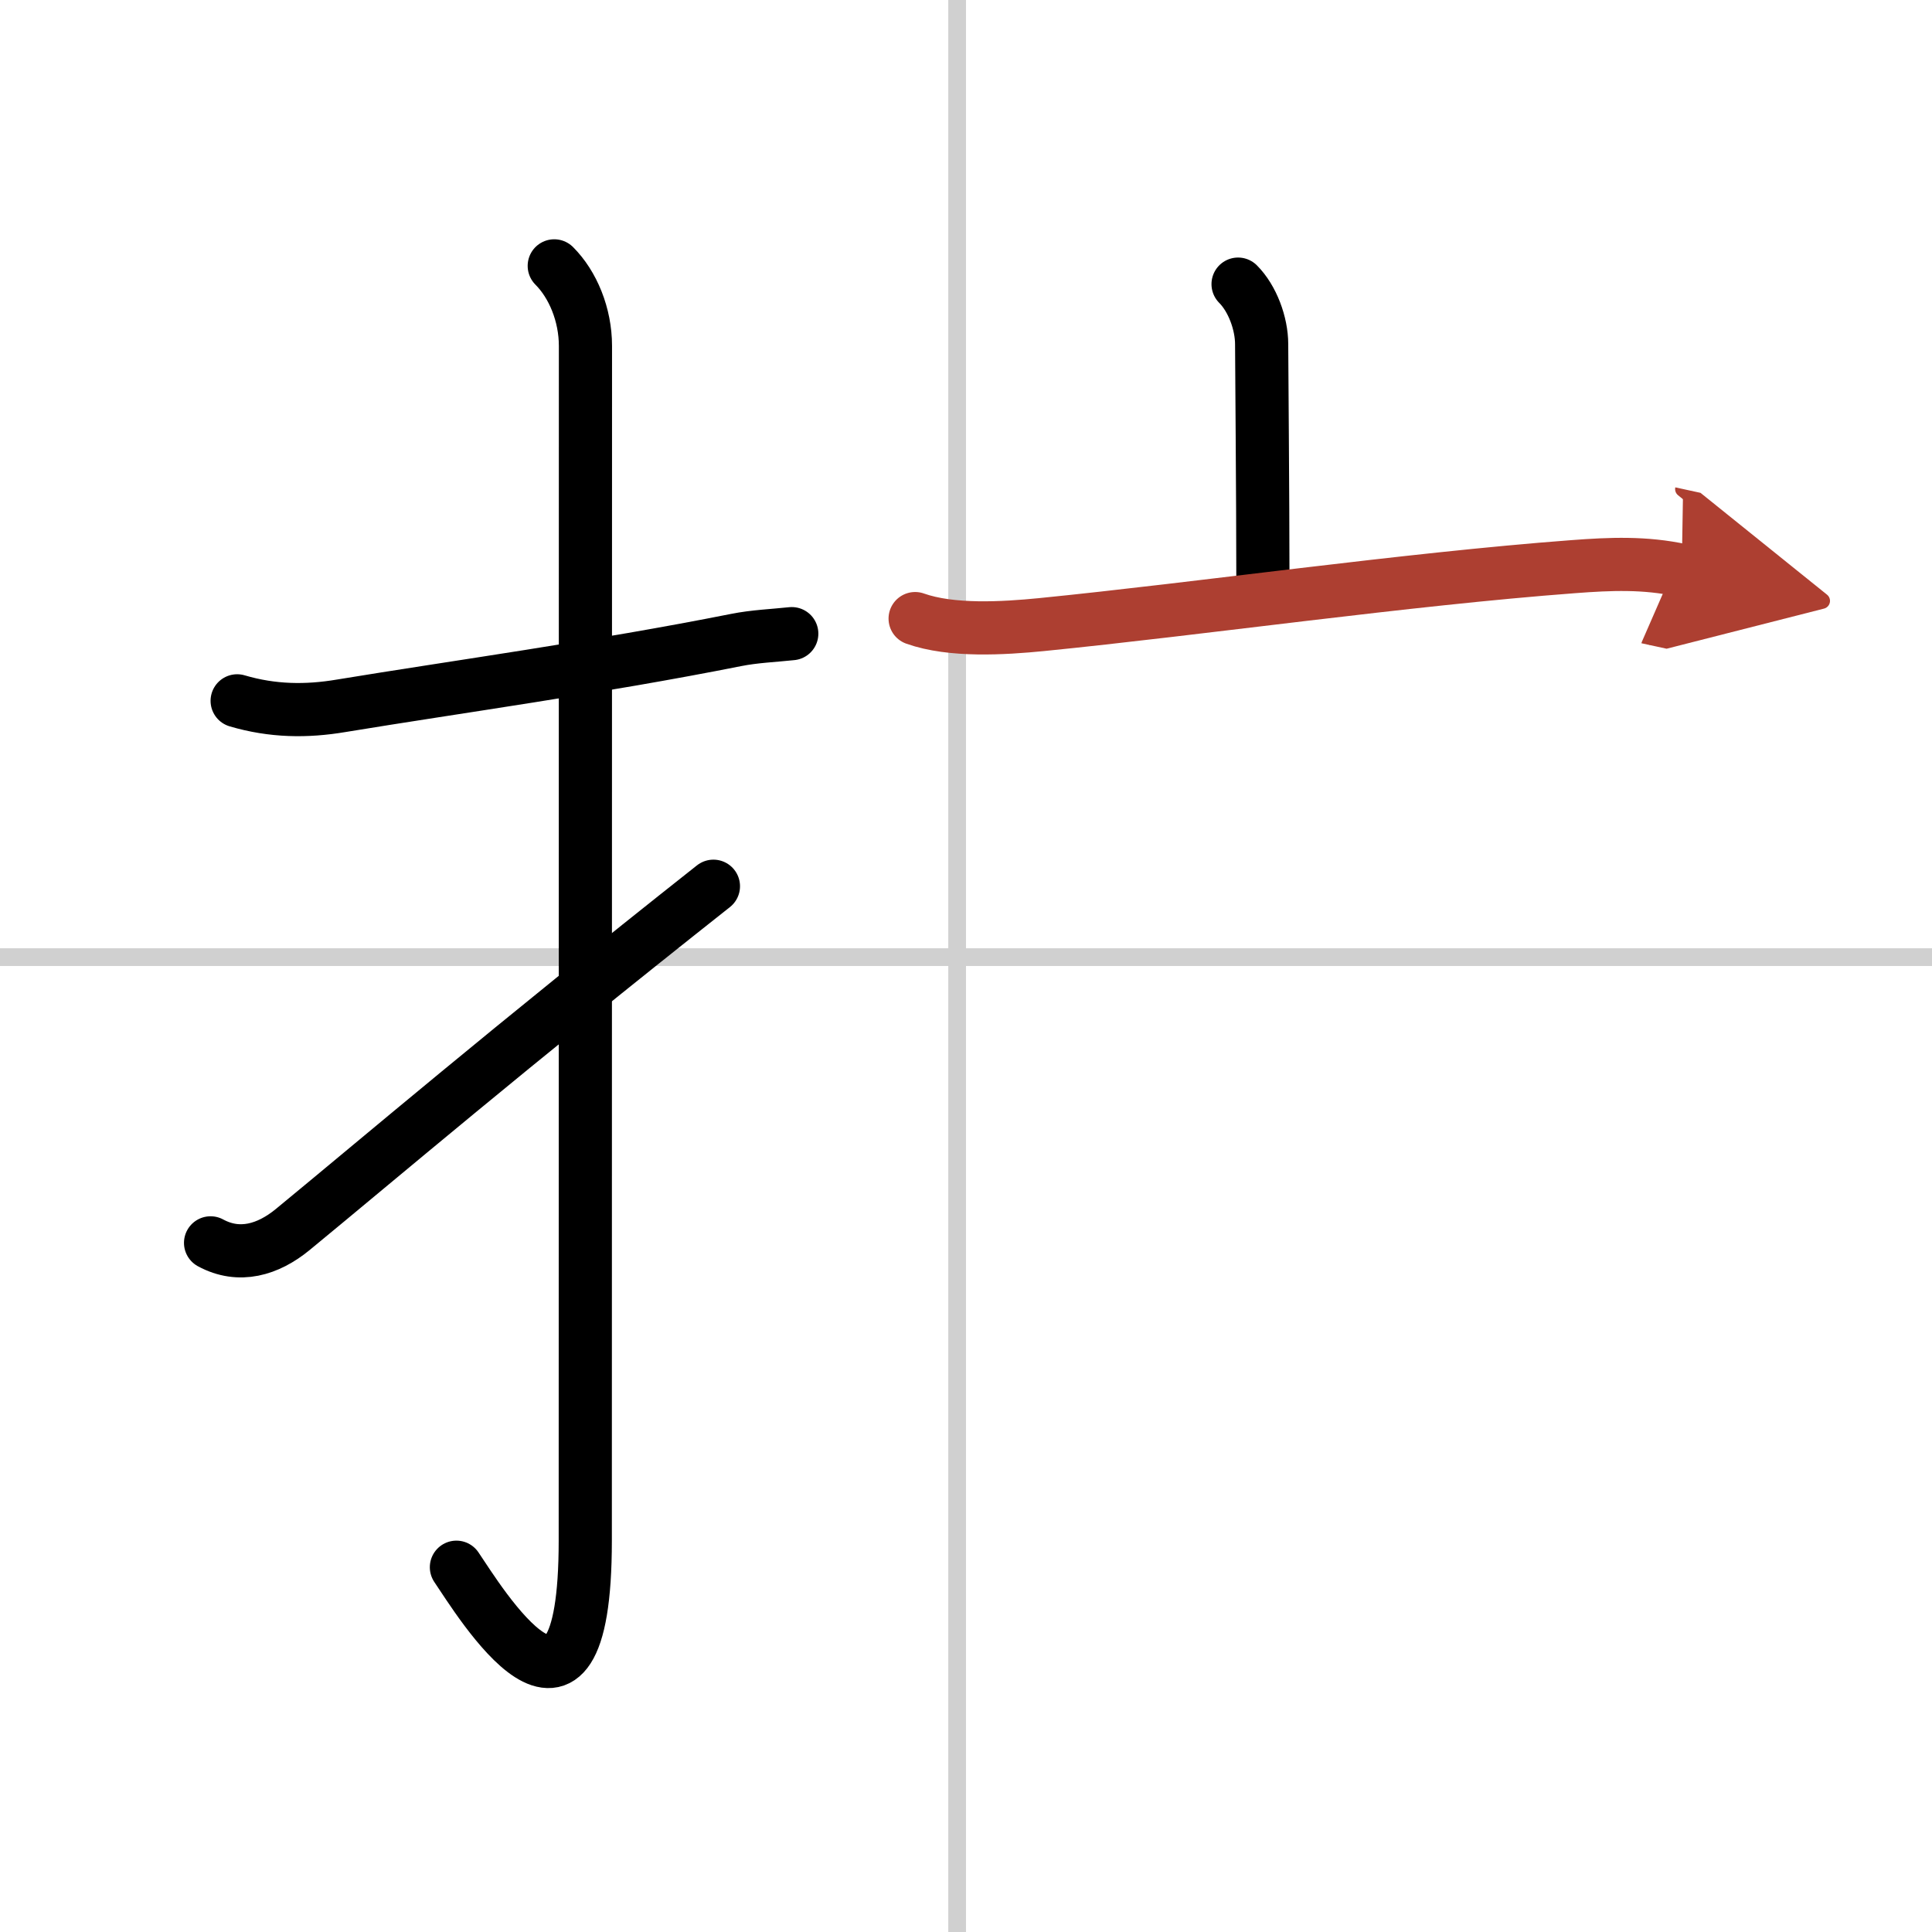<svg width="400" height="400" viewBox="0 0 109 109" xmlns="http://www.w3.org/2000/svg"><defs><marker id="a" markerWidth="4" orient="auto" refX="1" refY="5" viewBox="0 0 10 10"><polyline points="0 0 10 5 0 10 1 5" fill="#ad3f31" stroke="#ad3f31"/></marker></defs><g fill="none" stroke="#000" stroke-linecap="round" stroke-linejoin="round" stroke-width="3"><rect width="100%" height="100%" fill="#fff" stroke="#fff"/><line x1="54" x2="54" y2="109" stroke="#d0d0d0" stroke-width="1"/><line x2="109" y1="54" y2="54" stroke="#d0d0d0" stroke-width="1"/><path d="m13.38 39.54c2 0.59 3.91 0.61 5.87 0.28 6.5-1.07 14.47-2.16 22.27-3.71 1.05-0.21 2.12-0.25 3.15-0.36"/><path d="m31.27 15c1.05 1.05 1.76 2.75 1.76 4.52 0 15.23-0.01 55.96-0.01 67.4 0 13.33-6.02 3.33-7.27 1.5"/><path d="m11.88 70.12c1.62 0.88 3.25 0.38 4.62-0.74 5.01-4.12 12-10.09 23.75-19.38"/><path d="m69.85 16.03c0.81 0.81 1.33 2.22 1.33 3.39 0 0.73 0.07 8.71 0.07 13.08"/><path d="m51.63 34.9c2.05 0.73 4.98 0.55 7.12 0.34 8.93-0.89 20.55-2.56 30.01-3.27 2.1-0.16 4.05-0.24 6.12 0.21" marker-end="url(#a)" stroke="#ad3f31"/></g></svg>
